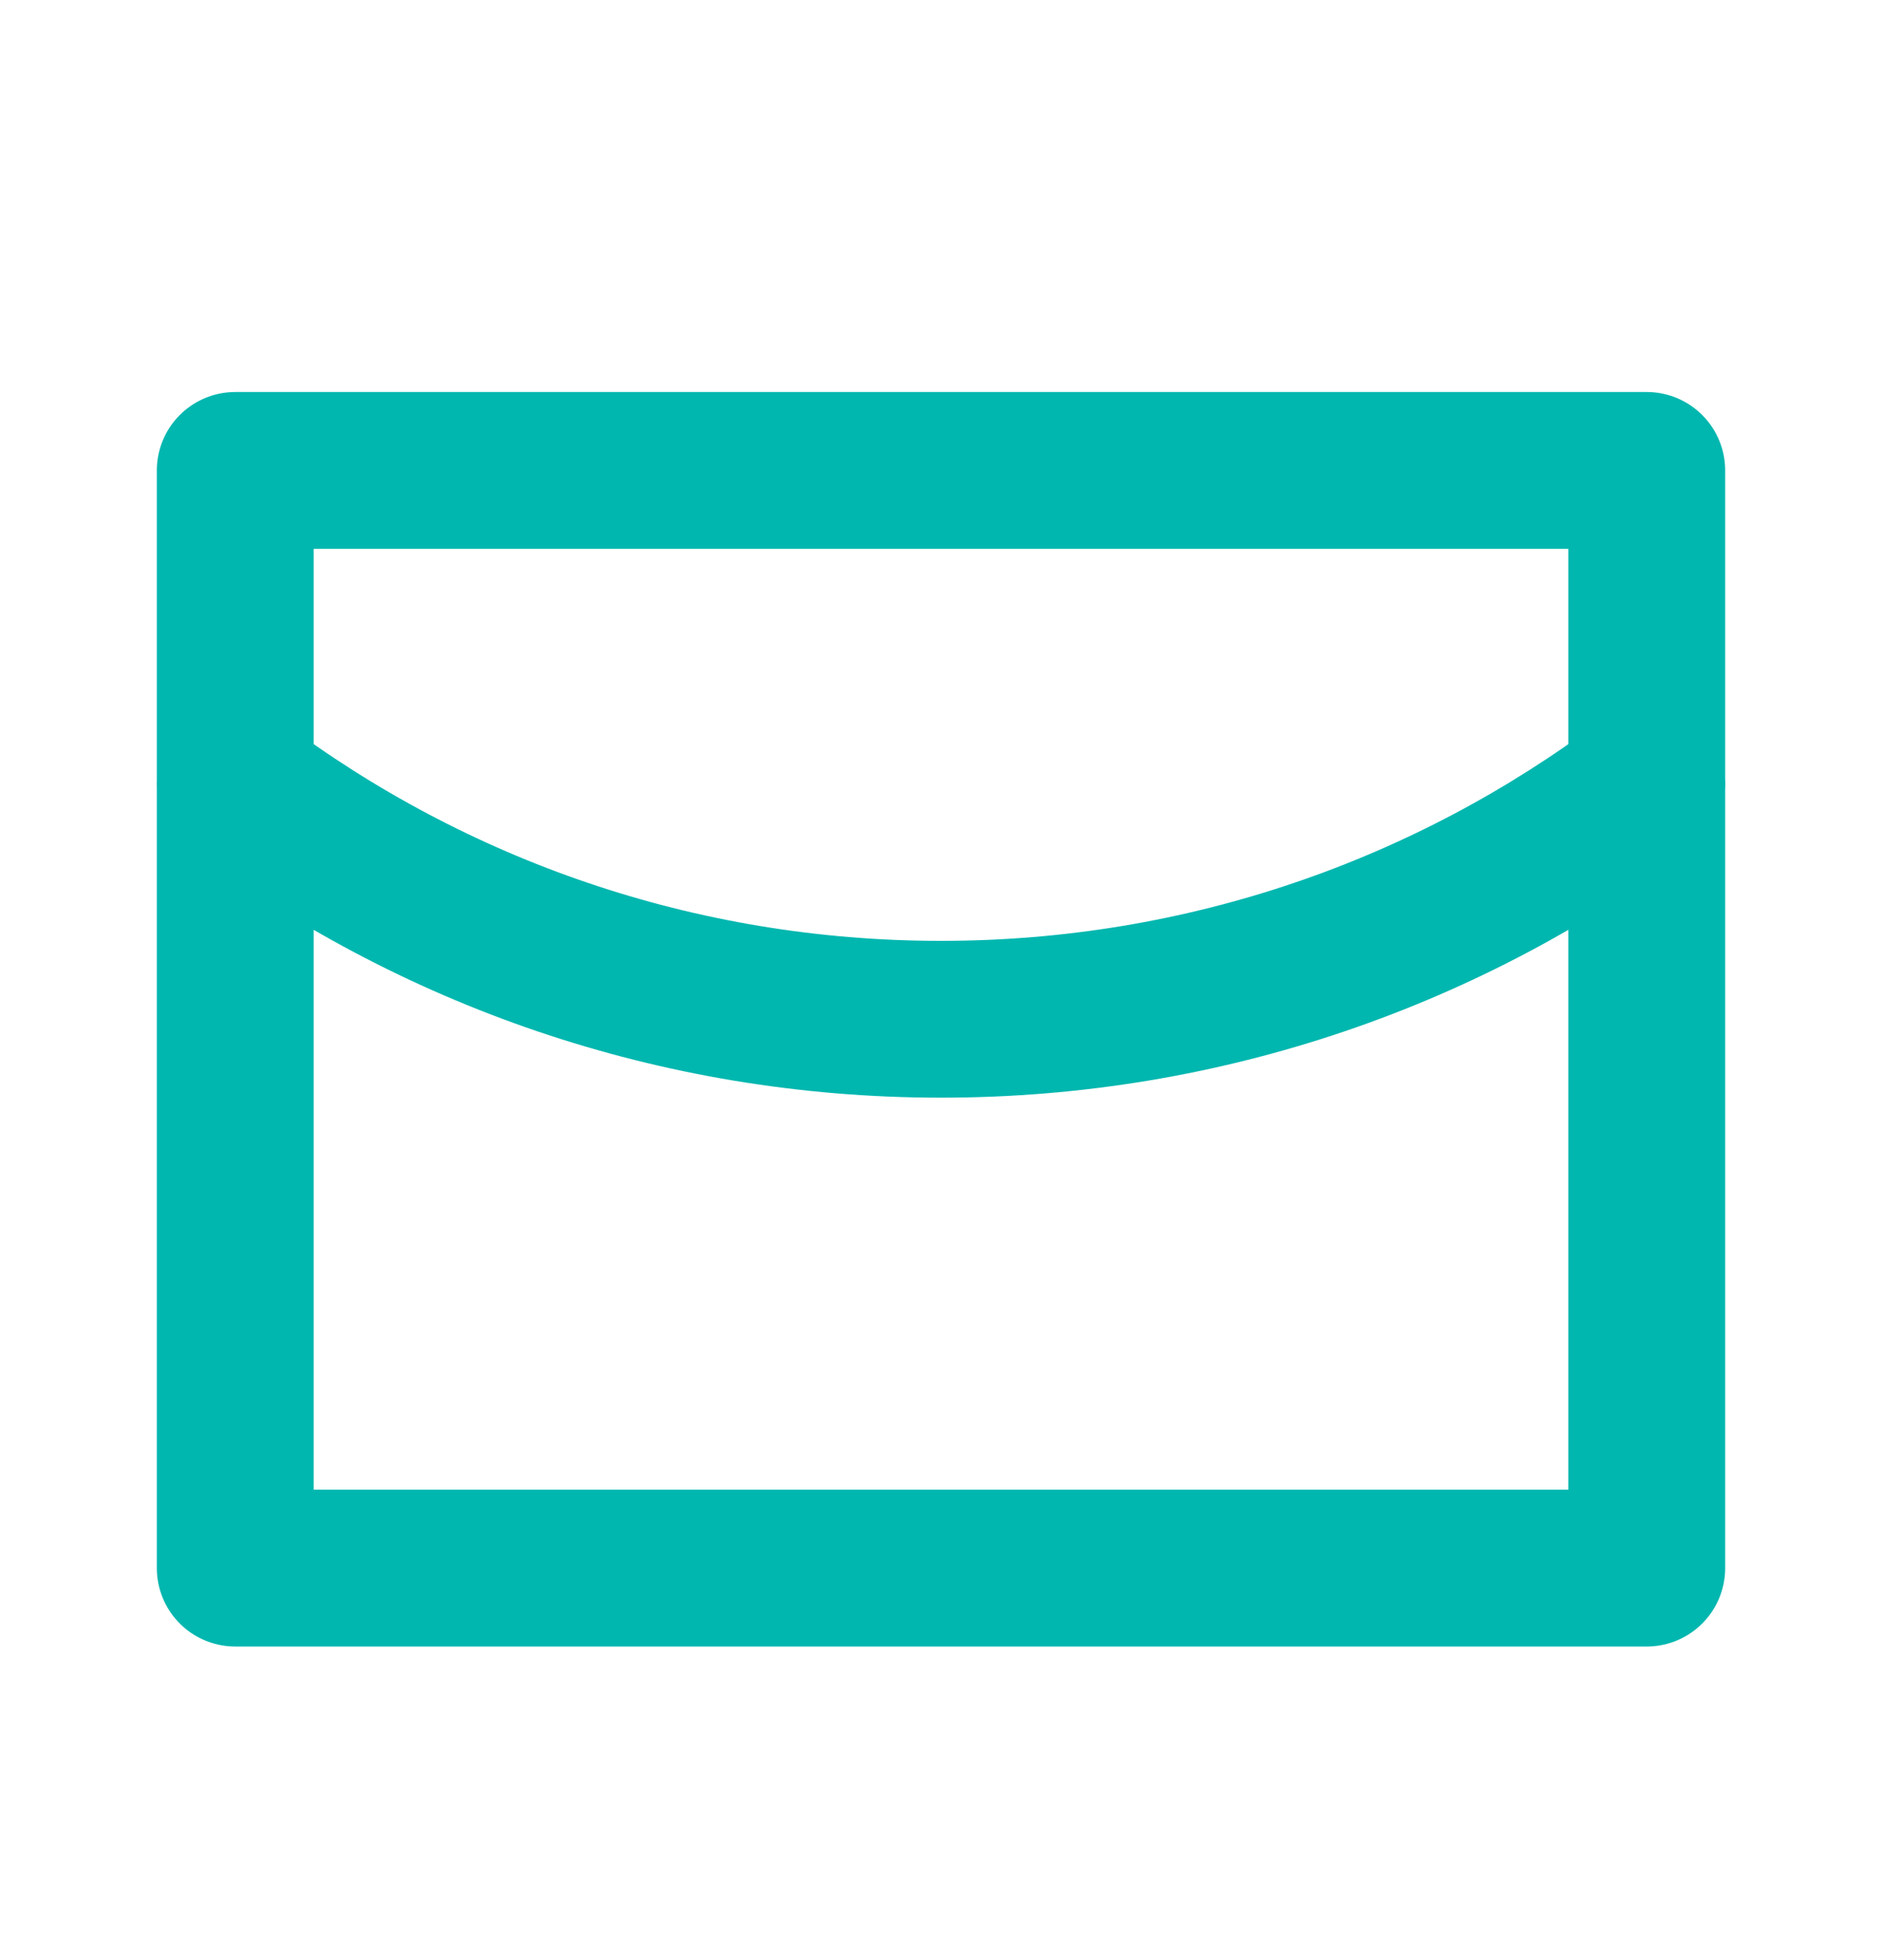 <?xml version="1.0" encoding="UTF-8"?> <svg xmlns="http://www.w3.org/2000/svg" width="24" height="25" viewBox="0 0 24 25" fill="none"><path d="M21.002 10C18.494 11.884 15.377 13 12 13C8.623 13 5.506 11.884 2.999 10M3 6H21V20H3V6Z" stroke="#00B7AF" stroke-width="2" stroke-linecap="round" stroke-linejoin="round"></path></svg> 